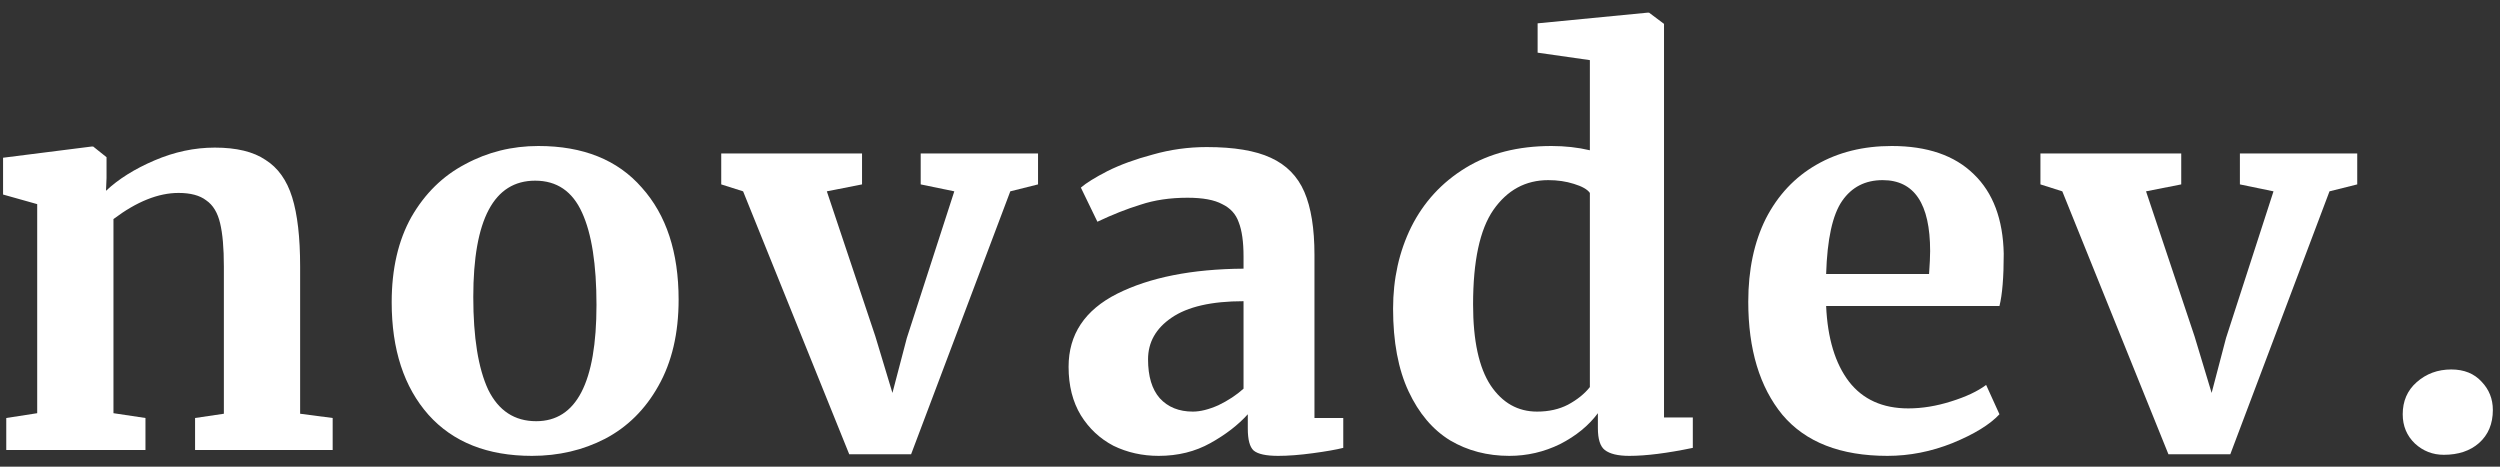 <svg width="150" height="28" viewBox="0 0 150 28" fill="none" xmlns="http://www.w3.org/2000/svg">
<rect x="0" y="0" width="150" height="28" fill="#333333" stroke="none"/>
<path d="M146.627 27.288C145.965 27.288 145.389 27.064 144.899 26.616C144.408 26.147 144.163 25.56 144.163 24.856C144.163 24.067 144.44 23.427 144.995 22.936C145.571 22.424 146.264 22.168 147.075 22.168C147.843 22.168 148.451 22.413 148.899 22.904C149.347 23.373 149.571 23.939 149.571 24.6C149.571 25.432 149.293 26.093 148.739 26.584C148.205 27.053 147.501 27.288 146.627 27.288Z" fill="white"/>
<path d="M122.426 9.208H130.874V11.064L128.762 11.48L131.674 20.184L132.698 23.576L133.562 20.28L136.41 11.48L134.394 11.064V9.208H141.434V11.064L139.77 11.48L133.818 27.256H130.106L123.738 11.48L122.426 11.064V9.208Z" fill="white"/>
<path d="M113.248 27.352C110.432 27.352 108.33 26.53 106.944 24.888C105.578 23.224 104.896 20.962 104.896 18.104C104.896 16.184 105.248 14.52 105.952 13.112C106.677 11.704 107.69 10.626 108.992 9.88C110.293 9.133 111.797 8.76 113.504 8.76C115.637 8.76 117.28 9.325 118.432 10.456C119.584 11.565 120.181 13.154 120.224 15.224C120.224 16.632 120.138 17.677 119.968 18.36H109.568C109.653 20.301 110.112 21.816 110.944 22.904C111.776 23.97 112.96 24.504 114.496 24.504C115.328 24.504 116.181 24.365 117.056 24.088C117.952 23.81 118.656 23.48 119.168 23.096L119.968 24.856C119.392 25.474 118.453 26.05 117.152 26.584C115.872 27.096 114.57 27.352 113.248 27.352ZM115.744 16.44C115.786 15.842 115.808 15.384 115.808 15.064C115.808 12.226 114.858 10.808 112.96 10.808C111.914 10.808 111.104 11.224 110.528 12.056C109.952 12.888 109.632 14.349 109.568 16.44H115.744Z" fill="white"/>
<path d="M90.561 27.352C89.238 27.352 88.054 27.042 87.008 26.424C85.963 25.784 85.131 24.802 84.513 23.48C83.894 22.157 83.585 20.504 83.585 18.52C83.585 16.728 83.947 15.096 84.672 13.624C85.419 12.13 86.507 10.946 87.936 10.072C89.366 9.197 91.083 8.76 93.088 8.76C93.899 8.76 94.667 8.845 95.392 9.016V3.608L92.257 3.16V1.4L98.849 0.76H98.945L99.841 1.432V25.048H101.569V26.872C100.033 27.192 98.763 27.352 97.76 27.352C97.078 27.352 96.587 27.234 96.288 27C96.011 26.786 95.873 26.349 95.873 25.688V24.792C95.318 25.538 94.561 26.157 93.6 26.648C92.641 27.117 91.627 27.352 90.561 27.352ZM92.225 24.696C92.928 24.696 93.547 24.557 94.081 24.28C94.635 23.981 95.073 23.629 95.392 23.224V11.576C95.243 11.362 94.923 11.181 94.433 11.032C93.963 10.882 93.451 10.808 92.897 10.808C91.531 10.808 90.433 11.405 89.6 12.6C88.79 13.773 88.385 15.661 88.385 18.264C88.385 20.44 88.737 22.061 89.441 23.128C90.144 24.173 91.073 24.696 92.225 24.696Z" fill="white"/>
<path d="M64.115 22.008C64.115 20.067 65.086 18.606 67.028 17.624C68.99 16.643 71.518 16.142 74.612 16.12V15.384C74.612 14.51 74.516 13.827 74.323 13.336C74.153 12.846 73.822 12.483 73.332 12.248C72.862 11.992 72.169 11.864 71.251 11.864C70.206 11.864 69.267 12.003 68.436 12.28C67.603 12.536 66.74 12.878 65.844 13.304L64.852 11.256C65.171 10.979 65.705 10.648 66.451 10.264C67.219 9.88 68.126 9.55 69.171 9.272C70.217 8.974 71.294 8.824 72.403 8.824C74.046 8.824 75.326 9.038 76.243 9.464C77.182 9.891 77.854 10.574 78.26 11.512C78.665 12.451 78.868 13.71 78.868 15.288V25.08H80.596V26.872C80.169 26.979 79.561 27.086 78.772 27.192C77.982 27.299 77.289 27.352 76.692 27.352C75.966 27.352 75.475 27.246 75.219 27.032C74.985 26.819 74.868 26.382 74.868 25.72V24.856C74.291 25.496 73.545 26.072 72.627 26.584C71.71 27.096 70.675 27.352 69.523 27.352C68.542 27.352 67.635 27.15 66.803 26.744C65.993 26.318 65.342 25.71 64.852 24.92C64.361 24.11 64.115 23.139 64.115 22.008ZM71.572 24.696C72.019 24.696 72.531 24.568 73.108 24.312C73.683 24.035 74.185 23.704 74.612 23.32V18.072C72.692 18.072 71.251 18.403 70.291 19.064C69.353 19.704 68.883 20.536 68.883 21.56C68.883 22.584 69.118 23.363 69.588 23.896C70.078 24.43 70.74 24.696 71.572 24.696Z" fill="white"/>
<path d="M43.274 9.208H51.722V11.064L49.61 11.48L52.522 20.184L53.546 23.576L54.41 20.28L57.258 11.48L55.242 11.064V9.208H62.282V11.064L60.618 11.48L54.666 27.256H50.954L44.586 11.48L43.274 11.064V9.208Z" fill="white"/>
<path d="M23.501 18.136C23.501 16.13 23.896 14.424 24.685 13.016C25.496 11.608 26.573 10.552 27.917 9.848C29.261 9.122 30.723 8.76 32.301 8.76C34.989 8.76 37.059 9.592 38.509 11.256C39.981 12.898 40.717 15.138 40.717 17.976C40.717 20.002 40.312 21.73 39.501 23.16C38.712 24.568 37.645 25.624 36.301 26.328C34.979 27.01 33.517 27.352 31.917 27.352C29.251 27.352 27.181 26.53 25.709 24.888C24.237 23.224 23.501 20.973 23.501 18.136ZM32.173 25.272C34.584 25.272 35.789 22.946 35.789 18.296C35.789 15.864 35.501 14.018 34.925 12.76C34.349 11.48 33.411 10.84 32.109 10.84C29.635 10.84 28.397 13.165 28.397 17.816C28.397 20.248 28.696 22.104 29.293 23.384C29.912 24.642 30.872 25.272 32.173 25.272Z" fill="white"/>
<path d="M2.232 12.248L0.184 11.672V9.464L5.496 8.792H5.592L6.392 9.432V10.68L6.36 11.448C7.107 10.744 8.077 10.136 9.272 9.624C10.467 9.112 11.672 8.856 12.888 8.856C14.189 8.856 15.203 9.101 15.928 9.592C16.675 10.061 17.208 10.808 17.528 11.832C17.848 12.856 18.008 14.243 18.008 15.992V24.824L19.96 25.08V27H11.704V25.08L13.432 24.824V15.992C13.432 14.883 13.357 14.019 13.208 13.4C13.059 12.76 12.781 12.301 12.376 12.024C11.992 11.725 11.437 11.576 10.712 11.576C9.496 11.576 8.195 12.099 6.808 13.144V24.792L8.728 25.08V27H0.376V25.08L2.232 24.792V12.248Z" fill="white"/>
</svg>
